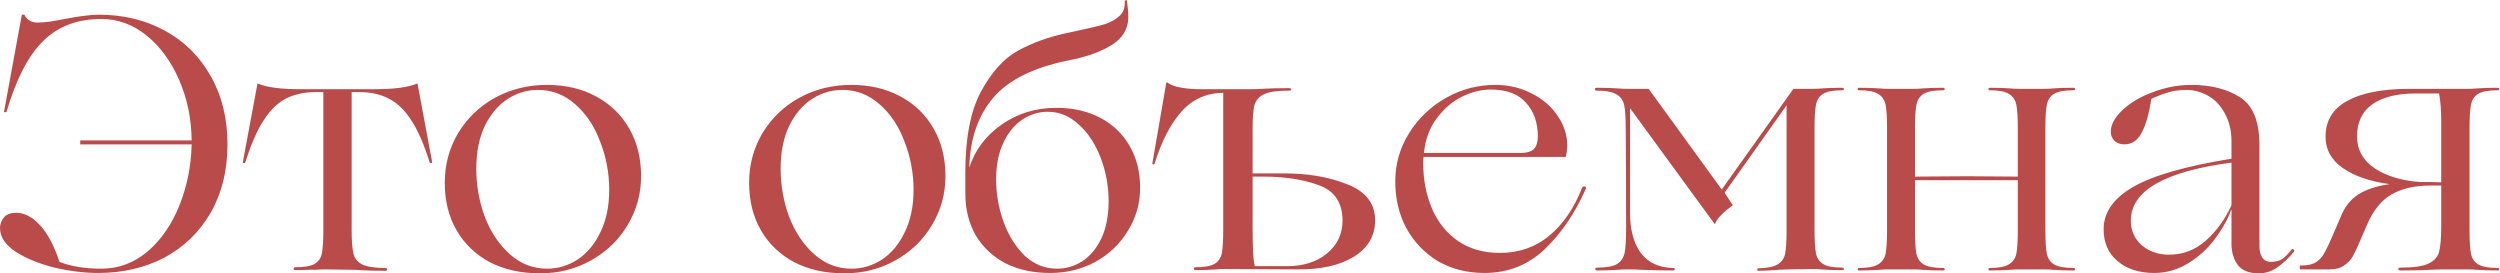 <?xml version="1.0" encoding="UTF-8"?> <svg xmlns="http://www.w3.org/2000/svg" width="1061" height="116" viewBox="0 0 1061 116" fill="none"> <path d="M41.961 6.233C52.299 6.233 61.573 8.463 69.782 12.923C78.093 17.382 84.631 23.818 89.394 32.231C94.158 40.542 96.54 50.221 96.54 61.269C96.54 72.316 94.158 81.996 89.394 90.307C84.631 98.516 78.093 104.851 69.782 109.311C61.471 113.669 52.096 115.848 41.656 115.848C35.778 115.848 29.595 115.088 23.109 113.568C16.622 111.946 11.149 109.716 6.689 106.878C2.23 103.939 -0 100.544 -0 96.692C-0 95.273 0.507 93.854 1.52 92.435C2.635 91.016 4.409 90.307 6.841 90.307C10.389 90.307 13.784 92.081 17.027 95.628C20.271 99.175 23.007 104.344 25.237 111.135C30.102 113.061 36.031 114.024 43.025 114.024C50.322 114.024 56.86 111.591 62.637 106.726C68.414 101.76 72.924 95.222 76.168 87.114C79.411 79.006 81.134 70.391 81.337 61.269H34.055V59.596H81.337C81.235 50.373 79.462 41.809 76.016 33.903C72.57 25.998 67.958 19.714 62.181 15.051C56.404 10.389 50.018 8.058 43.025 8.058C32.788 8.058 24.528 11.2 18.244 17.484C11.96 23.666 6.791 33.7 2.736 47.586H1.672L9.274 6.233H10.338C11.453 8.463 13.328 9.578 15.963 9.578C17.382 9.578 19.257 9.426 21.588 9.122C23.919 8.717 25.592 8.413 26.605 8.21C33.396 6.892 38.514 6.233 41.961 6.233ZM137.836 114.328C136.316 114.328 135.201 114.378 134.492 114.48C133.782 114.48 132.718 114.48 131.299 114.48C129.982 114.581 128.005 114.632 125.37 114.632C124.863 114.632 124.61 114.429 124.61 114.024C124.61 113.618 124.863 113.416 125.37 113.416C129.12 113.416 131.806 112.959 133.428 112.047C135.151 111.034 136.215 109.513 136.62 107.486C137.026 105.358 137.228 102.013 137.228 97.452V39.072H134.188C129.221 39.072 124.964 39.984 121.417 41.809C117.971 43.532 114.829 46.572 111.991 50.931C109.153 55.188 106.518 61.218 104.086 69.022C103.984 69.124 103.781 69.174 103.477 69.174C103.173 69.174 103.021 69.124 103.021 69.022L109.255 35.575C109.356 35.373 109.508 35.373 109.711 35.575C113.461 37.096 119.339 37.856 127.346 37.856H158.969C167.077 37.856 173.006 37.096 176.756 35.575C176.959 35.373 177.111 35.373 177.213 35.575L183.446 69.022C183.345 69.124 183.142 69.174 182.838 69.174C182.635 69.174 182.483 69.124 182.382 69.022C179.949 61.218 177.314 55.188 174.476 50.931C171.638 46.572 168.445 43.532 164.898 41.809C161.452 39.984 157.246 39.072 152.279 39.072H149.239V97.604C149.239 102.165 149.492 105.51 149.999 107.638C150.506 109.665 151.722 111.186 153.648 112.199C155.675 113.213 158.969 113.72 163.53 113.72C164.037 113.72 164.29 113.922 164.29 114.328C164.29 114.733 164.037 114.936 163.53 114.936C159.273 114.936 155.624 114.835 152.584 114.632C151.57 114.53 150.151 114.48 148.327 114.48L137.836 114.328ZM229.203 116C221.094 116 213.999 114.429 207.918 111.287C201.837 108.044 197.124 103.534 193.779 97.756C190.435 91.979 188.762 85.239 188.762 77.536C188.762 69.935 190.637 62.941 194.387 56.556C198.239 50.17 203.459 45.154 210.047 41.505C216.736 37.856 224.084 36.032 232.091 36.032C239.997 36.032 246.94 37.653 252.919 40.897C259.001 44.14 263.714 48.701 267.058 54.58C270.403 60.357 272.075 67.097 272.075 74.8C272.075 82.3 270.15 89.243 266.298 95.628C262.548 101.912 257.379 106.878 250.791 110.527C244.304 114.176 237.108 116 229.203 116ZM232.243 114.024C236.804 114.024 241.061 112.757 245.014 110.223C249.068 107.588 252.311 103.736 254.744 98.668C257.278 93.601 258.545 87.57 258.545 80.577C258.545 73.482 257.278 66.691 254.744 60.205C252.311 53.617 248.764 48.295 244.102 44.241C239.541 40.187 234.27 38.16 228.29 38.16C223.729 38.16 219.473 39.427 215.52 41.961C211.567 44.495 208.324 48.295 205.79 53.363C203.357 58.431 202.141 64.512 202.141 71.607C202.141 78.702 203.357 85.543 205.79 92.131C208.324 98.618 211.871 103.888 216.432 107.942C220.993 111.997 226.263 114.024 232.243 114.024ZM358.37 116C350.261 116 343.167 114.429 337.085 111.287C331.004 108.044 326.291 103.534 322.947 97.756C319.602 91.979 317.929 85.239 317.929 77.536C317.929 69.935 319.805 62.941 323.555 56.556C327.406 50.17 332.626 45.154 339.214 41.505C345.903 37.856 353.251 36.032 361.258 36.032C369.164 36.032 376.107 37.653 382.087 40.897C388.168 44.14 392.881 48.701 396.226 54.58C399.57 60.357 401.243 67.097 401.243 74.8C401.243 82.3 399.317 89.243 395.465 95.628C391.715 101.912 386.546 106.878 379.958 110.527C373.472 114.176 366.275 116 358.37 116ZM361.41 114.024C365.971 114.024 370.228 112.757 374.181 110.223C378.235 107.588 381.479 103.736 383.911 98.668C386.445 93.601 387.712 87.57 387.712 80.577C387.712 73.482 386.445 66.691 383.911 60.205C381.479 53.617 377.931 48.295 373.269 44.241C368.708 40.187 363.438 38.16 357.458 38.16C352.897 38.16 348.64 39.427 344.687 41.961C340.734 44.495 337.491 48.295 334.957 53.363C332.524 58.431 331.308 64.512 331.308 71.607C331.308 78.702 332.524 85.543 334.957 92.131C337.491 98.618 341.038 103.888 345.599 107.942C350.16 111.997 355.431 114.024 361.41 114.024ZM448.299 45.762C455.394 45.762 461.627 47.181 466.999 50.019C472.37 52.856 476.526 56.86 479.465 62.029C482.404 67.097 483.874 72.975 483.874 79.665C483.874 86.253 482.151 92.334 478.705 97.908C475.36 103.483 470.749 107.892 464.87 111.135C459.093 114.277 452.708 115.848 445.714 115.848C438.518 115.848 432.183 114.48 426.71 111.743C421.339 108.905 417.132 104.953 414.092 99.885C411.152 94.716 409.683 88.787 409.683 82.097V81.945V73.279C409.683 58.684 411.862 47.282 416.22 39.072C420.68 30.761 425.899 24.933 431.879 21.589C437.961 18.244 444.751 15.761 452.252 14.139L457.117 13.075C462.488 11.96 466.492 10.997 469.127 10.186C471.762 9.274 473.84 8.058 475.36 6.538C476.881 5.017 477.539 2.939 477.337 0.304C477.438 0.203 477.59 0.152 477.793 0.152C478.097 0.051 478.249 0.051 478.249 0.152C478.654 2.99 478.857 5.372 478.857 7.298C478.857 12.264 476.475 16.217 471.712 19.156C466.948 22.095 460.765 24.274 453.164 25.694C438.366 28.734 427.775 34.055 421.389 41.657C415.004 49.258 411.659 59.09 411.355 71.151C413.788 63.651 418.349 57.569 425.038 52.907C431.829 48.144 439.582 45.762 448.299 45.762ZM448.603 114.024C452.454 114.024 456.052 112.959 459.397 110.831C462.742 108.601 465.428 105.358 467.455 101.101C469.482 96.743 470.495 91.523 470.495 85.442C470.495 79.056 469.38 72.925 467.151 67.046C464.921 61.167 461.83 56.455 457.877 52.907C454.025 49.258 449.616 47.434 444.65 47.434C440.799 47.434 437.2 48.549 433.856 50.779C430.511 53.008 427.825 56.303 425.798 60.661C423.771 64.918 422.757 70.087 422.757 76.168C422.757 82.35 423.822 88.381 425.95 94.26C428.079 100.037 431.069 104.8 434.92 108.551C438.873 112.199 443.434 114.024 448.603 114.024ZM544.074 73.583C554.513 73.482 563.686 75.002 571.591 78.144C579.598 81.185 583.602 86.303 583.602 93.499C583.602 100.088 580.561 105.257 574.48 109.007C568.5 112.655 560.544 114.429 550.611 114.328L519.901 114.176C518.38 114.176 517.215 114.226 516.404 114.328C513.769 114.53 510.728 114.632 507.282 114.632C506.877 114.632 506.674 114.429 506.674 114.024C506.674 113.618 506.877 113.416 507.282 113.416C511.032 113.416 513.718 112.959 515.34 112.047C517.063 111.034 518.127 109.513 518.532 107.486C518.938 105.358 519.141 102.013 519.141 97.452V39.376C511.944 39.478 506.015 42.164 501.353 47.434C496.691 52.704 492.89 60.103 489.951 69.631C489.849 69.732 489.647 69.783 489.342 69.783C489.14 69.783 489.038 69.681 489.038 69.478L494.968 35.119C495.17 34.917 495.373 34.917 495.576 35.119C498.008 36.944 502.924 37.856 510.323 37.856H530.695C532.722 37.856 534.242 37.805 535.256 37.704C538.499 37.501 542.401 37.4 546.962 37.4C547.672 37.4 548.027 37.603 548.027 38.008C548.027 38.312 547.672 38.464 546.962 38.464C542.097 38.464 538.601 38.971 536.472 39.984C534.344 40.998 532.975 42.569 532.367 44.697C531.861 46.724 531.607 50.019 531.607 54.58V73.583H544.074ZM546.202 112.959C553.094 112.959 558.719 111.186 563.078 107.638C567.537 103.99 569.767 99.327 569.767 93.651C569.767 86.05 566.422 81.033 559.733 78.6C553.145 76.168 545.239 74.952 536.016 74.952H531.607V95.02C531.607 99.581 531.658 103.229 531.759 105.966C531.861 108.703 532.114 111.034 532.519 112.959H546.202ZM671.51 79.513C671.916 79.107 672.321 79.006 672.727 79.209C673.132 79.411 673.234 79.715 673.031 80.121C668.47 90.459 662.642 99.023 655.547 105.814C648.452 112.503 639.939 115.848 630.006 115.848C622.607 115.848 616.019 114.176 610.242 110.831C604.566 107.385 600.106 102.723 596.863 96.844C593.721 90.966 592.15 84.327 592.15 76.928C592.15 69.529 594.127 62.688 598.079 56.404C602.032 50.12 607.252 45.154 613.739 41.505C620.225 37.856 627.168 36.032 634.567 36.032C640.243 36.032 645.412 37.248 650.074 39.68C654.736 42.011 658.385 45.154 661.02 49.106C663.757 53.059 665.125 57.265 665.125 61.725C665.125 63.245 664.922 64.867 664.517 66.59H604.161C604.059 67.198 604.009 68.06 604.009 69.174C604.009 76.168 605.225 82.553 607.657 88.33C610.09 94.108 613.739 98.719 618.604 102.165C623.57 105.611 629.55 107.334 636.543 107.334C644.652 107.334 651.645 104.902 657.524 100.037C663.402 95.172 668.064 88.33 671.51 79.513ZM632.59 38.008C628.638 38.008 624.583 39.022 620.428 41.049C616.374 43.076 612.826 46.116 609.786 50.17C606.745 54.225 604.921 59.14 604.313 64.918H645.209C647.946 64.918 649.871 64.36 650.986 63.245C652.101 62.029 652.659 60.255 652.659 57.924C652.659 52.046 650.986 47.282 647.642 43.633C644.398 39.883 639.381 38.008 632.59 38.008ZM690.725 114.328C689.204 114.328 687.988 114.378 687.076 114.48C684.643 114.683 681.552 114.784 677.802 114.784C677.295 114.784 677.042 114.581 677.042 114.176C677.042 113.77 677.295 113.568 677.802 113.568C681.755 113.568 684.593 113.061 686.316 112.047C688.039 110.932 689.103 109.311 689.508 107.182C689.914 105.054 690.117 101.608 690.117 96.844C690.117 77.384 690.066 63.499 689.964 55.188C689.964 50.424 689.762 46.978 689.356 44.849C688.951 42.721 687.887 41.15 686.164 40.136C684.441 39.022 681.603 38.464 677.65 38.464C677.143 38.464 676.89 38.261 676.89 37.856C676.89 37.451 677.143 37.248 677.65 37.248C681.501 37.248 684.643 37.349 687.076 37.552C687.988 37.653 689.204 37.704 690.725 37.704H699.694L730.709 80.425L761.115 37.704H769.325C770.845 37.704 771.96 37.653 772.67 37.552C775.102 37.349 778.143 37.248 781.791 37.248C782.298 37.248 782.552 37.451 782.552 37.856C782.552 38.16 782.298 38.312 781.791 38.312C778.041 38.312 775.355 38.819 773.734 39.832C772.112 40.846 771.099 42.417 770.693 44.545C770.288 46.572 770.085 49.867 770.085 54.427V97.452C770.085 102.013 770.288 105.358 770.693 107.486C771.099 109.513 772.112 111.034 773.734 112.047C775.355 113.061 778.041 113.568 781.791 113.568C782.298 113.568 782.552 113.77 782.552 114.176C782.552 114.48 782.298 114.632 781.791 114.632C778.143 114.632 775.102 114.53 772.67 114.328C771.96 114.226 770.845 114.176 769.325 114.176L758.987 114.328L755.186 114.48C753.057 114.683 750.118 114.835 746.368 114.936C745.963 114.936 745.76 114.733 745.76 114.328C745.76 114.024 745.963 113.872 746.368 113.872C750.118 113.77 752.804 113.213 754.426 112.199C756.149 111.186 757.213 109.665 757.618 107.638C758.024 105.51 758.227 102.165 758.227 97.604V44.697L731.925 81.793L735.422 87.114C734.915 87.52 734.054 88.178 732.837 89.091C731.722 90.003 730.709 90.966 729.797 91.979C728.885 92.993 728.276 93.956 727.972 94.868L727.668 95.02L691.789 45.914V90.307C691.789 97.503 693.309 103.179 696.35 107.334C699.492 111.49 704.053 113.618 710.033 113.72C710.539 113.72 710.793 113.922 710.793 114.328C710.793 114.632 710.539 114.784 710.033 114.784C705.472 114.784 700.86 114.683 696.198 114.48C694.779 114.378 692.954 114.328 690.725 114.328ZM879.916 113.72C880.423 113.72 880.676 113.922 880.676 114.328C880.676 114.632 880.423 114.784 879.916 114.784C876.267 114.784 873.226 114.683 870.794 114.48C870.084 114.378 868.97 114.328 867.449 114.328H856.959C855.439 114.328 854.324 114.378 853.614 114.48C851.182 114.683 848.141 114.784 844.492 114.784C844.087 114.784 843.884 114.632 843.884 114.328C843.884 113.922 844.087 113.72 844.492 113.72C848.243 113.72 850.928 113.213 852.55 112.199C854.273 111.186 855.337 109.665 855.743 107.638C856.148 105.51 856.351 102.165 856.351 97.604V76.472H834.914H812.718V97.604C812.718 102.165 812.921 105.51 813.326 107.638C813.731 109.665 814.745 111.186 816.367 112.199C818.09 113.213 820.826 113.72 824.576 113.72C825.083 113.72 825.337 113.922 825.337 114.328C825.337 114.632 825.083 114.784 824.576 114.784C820.928 114.784 817.887 114.683 815.454 114.48C814.644 114.378 813.478 114.328 811.958 114.328H801.62C800.099 114.328 798.934 114.378 798.123 114.48C795.488 114.683 792.447 114.784 789.001 114.784C788.596 114.784 788.393 114.632 788.393 114.328C788.393 113.922 788.596 113.72 789.001 113.72C792.751 113.72 795.437 113.213 797.059 112.199C798.782 111.186 799.846 109.665 800.251 107.638C800.657 105.51 800.859 102.165 800.859 97.604V54.427C800.859 49.867 800.657 46.572 800.251 44.545C799.846 42.417 798.782 40.846 797.059 39.832C795.437 38.819 792.751 38.312 789.001 38.312C788.596 38.312 788.393 38.16 788.393 37.856C788.393 37.451 788.596 37.248 789.001 37.248C792.447 37.248 795.488 37.349 798.123 37.552C798.934 37.653 800.099 37.704 801.62 37.704H811.958C813.478 37.704 814.644 37.653 815.454 37.552C817.887 37.349 820.928 37.248 824.576 37.248C825.083 37.248 825.337 37.451 825.337 37.856C825.337 38.16 825.083 38.312 824.576 38.312C820.826 38.312 818.09 38.819 816.367 39.832C814.745 40.846 813.731 42.417 813.326 44.545C812.921 46.572 812.718 49.867 812.718 54.427V74.952L834.762 74.8L856.351 74.952V54.427C856.351 49.867 856.148 46.572 855.743 44.545C855.337 42.417 854.273 40.846 852.55 39.832C850.928 38.819 848.243 38.312 844.492 38.312C844.087 38.312 843.884 38.16 843.884 37.856C843.884 37.451 844.087 37.248 844.492 37.248C848.141 37.248 851.182 37.349 853.614 37.552C854.324 37.653 855.439 37.704 856.959 37.704H867.449C868.97 37.704 870.084 37.653 870.794 37.552C873.226 37.349 876.267 37.248 879.916 37.248C880.423 37.248 880.676 37.451 880.676 37.856C880.676 38.16 880.423 38.312 879.916 38.312C876.166 38.312 873.429 38.819 871.706 39.832C870.084 40.846 869.071 42.417 868.665 44.545C868.26 46.572 868.057 49.867 868.057 54.427V97.604C868.057 102.165 868.26 105.51 868.665 107.638C869.071 109.665 870.084 111.186 871.706 112.199C873.429 113.213 876.166 113.72 879.916 113.72ZM914.207 115.848C907.822 115.848 902.653 114.176 898.7 110.831C894.747 107.486 892.771 102.976 892.771 97.3C892.771 90.206 896.926 84.226 905.237 79.361C913.65 74.496 927.586 70.492 947.046 67.35V60.053C947.046 55.39 946.083 51.387 944.157 48.042C942.333 44.697 939.951 42.214 937.012 40.593C934.073 38.971 931.032 38.16 927.89 38.16C925.052 38.16 922.468 38.515 920.136 39.224C917.805 39.934 915.423 40.846 912.991 41.961C912.079 48.245 910.71 53.059 908.886 56.404C907.163 59.647 904.731 61.269 901.589 61.269C899.866 61.269 898.447 60.762 897.332 59.748C896.318 58.634 895.811 57.367 895.811 55.948C895.811 52.907 897.484 49.816 900.828 46.674C904.173 43.532 908.481 40.998 913.751 39.072C919.123 37.045 924.545 36.032 930.018 36.032C938.228 36.032 945.07 37.755 950.543 41.201C956.117 44.647 958.904 51.438 958.904 61.573V104.294C958.904 106.422 959.31 108.094 960.121 109.311C960.931 110.527 962.148 111.135 963.769 111.135C965.594 111.135 967.114 110.78 968.33 110.071C969.648 109.26 971.067 107.841 972.587 105.814L972.891 105.662C973.094 105.662 973.297 105.763 973.499 105.966C973.702 106.169 973.753 106.422 973.651 106.726C971.219 109.665 968.786 111.946 966.354 113.568C964.023 115.189 961.438 116 958.6 116C954.445 116 951.455 114.784 949.63 112.351C947.907 109.919 947.046 106.98 947.046 103.534V89.091H946.894C945.374 93.246 943.042 97.402 939.9 101.557C936.86 105.611 933.11 109.007 928.65 111.743C924.191 114.48 919.376 115.848 914.207 115.848ZM920.592 108.094C926.37 108.094 931.539 106.118 936.1 102.165C940.661 98.111 944.309 93.094 947.046 87.114V69.022C918.565 72.772 904.325 80.982 904.325 93.651C904.325 97.908 905.896 101.405 909.038 104.142C912.18 106.777 916.032 108.094 920.592 108.094ZM1059.92 113.72C1060.43 113.72 1060.68 113.922 1060.68 114.328C1060.68 114.632 1060.43 114.784 1059.92 114.784C1056.48 114.784 1053.44 114.683 1050.8 114.48C1049.99 114.378 1048.83 114.328 1047.31 114.328H1037.12C1034.89 114.328 1033.17 114.378 1031.95 114.48C1028.5 114.683 1024.15 114.784 1018.88 114.784C1018.17 114.784 1017.81 114.581 1017.81 114.176C1017.81 113.77 1018.17 113.568 1018.88 113.568C1024.35 113.568 1028.25 113.01 1030.58 111.895C1033.01 110.78 1034.54 109.108 1035.14 106.878C1035.75 104.547 1036.06 100.898 1036.06 95.932V78.752H1031.34C1024.75 78.752 1019.28 80.019 1014.92 82.553C1010.67 84.986 1007.22 89.243 1004.59 95.324L1001.7 102.013C1000.38 105.155 999.315 107.436 998.504 108.855C997.693 110.274 996.477 111.541 994.855 112.655C993.335 113.77 991.308 114.328 988.774 114.328H976.307C976.105 114.328 976.003 114.074 976.003 113.568C976.003 112.959 976.105 112.655 976.307 112.655H977.067C979.601 112.655 981.628 112.149 983.149 111.135C984.669 110.02 985.835 108.652 986.645 107.03C987.558 105.409 988.723 102.925 990.142 99.581L993.487 91.827C995.108 87.773 997.541 84.682 1000.78 82.553C1004.13 80.425 1008.59 78.955 1014.16 78.144C1005.85 77.029 999.213 74.749 994.247 71.303C989.382 67.857 986.949 63.448 986.949 58.076C986.949 51.285 989.99 46.218 996.071 42.873C1002.25 39.427 1011.07 37.704 1022.52 37.704H1047.31C1048.83 37.704 1049.99 37.653 1050.8 37.552C1053.44 37.349 1056.48 37.248 1059.92 37.248C1060.43 37.248 1060.68 37.451 1060.68 37.856C1060.68 38.16 1060.43 38.312 1059.92 38.312C1056.17 38.312 1053.44 38.819 1051.71 39.832C1050.09 40.846 1049.08 42.417 1048.67 44.545C1048.27 46.572 1048.07 49.867 1048.07 54.427V97.604C1048.07 102.165 1048.27 105.51 1048.67 107.638C1049.08 109.665 1050.09 111.186 1051.71 112.199C1053.44 113.213 1056.17 113.72 1059.92 113.72ZM1000.33 57.924C1000.33 63.499 1002.76 67.958 1007.63 71.303C1012.59 74.648 1018.98 76.624 1026.78 77.232H1031.04L1036.06 77.384V51.995C1036.06 46.826 1035.75 42.721 1035.14 39.68H1025.11C1017.31 39.68 1011.22 41.201 1006.87 44.241C1002.51 47.282 1000.33 51.843 1000.33 57.924Z" fill="#B94B4B"></path> </svg> 